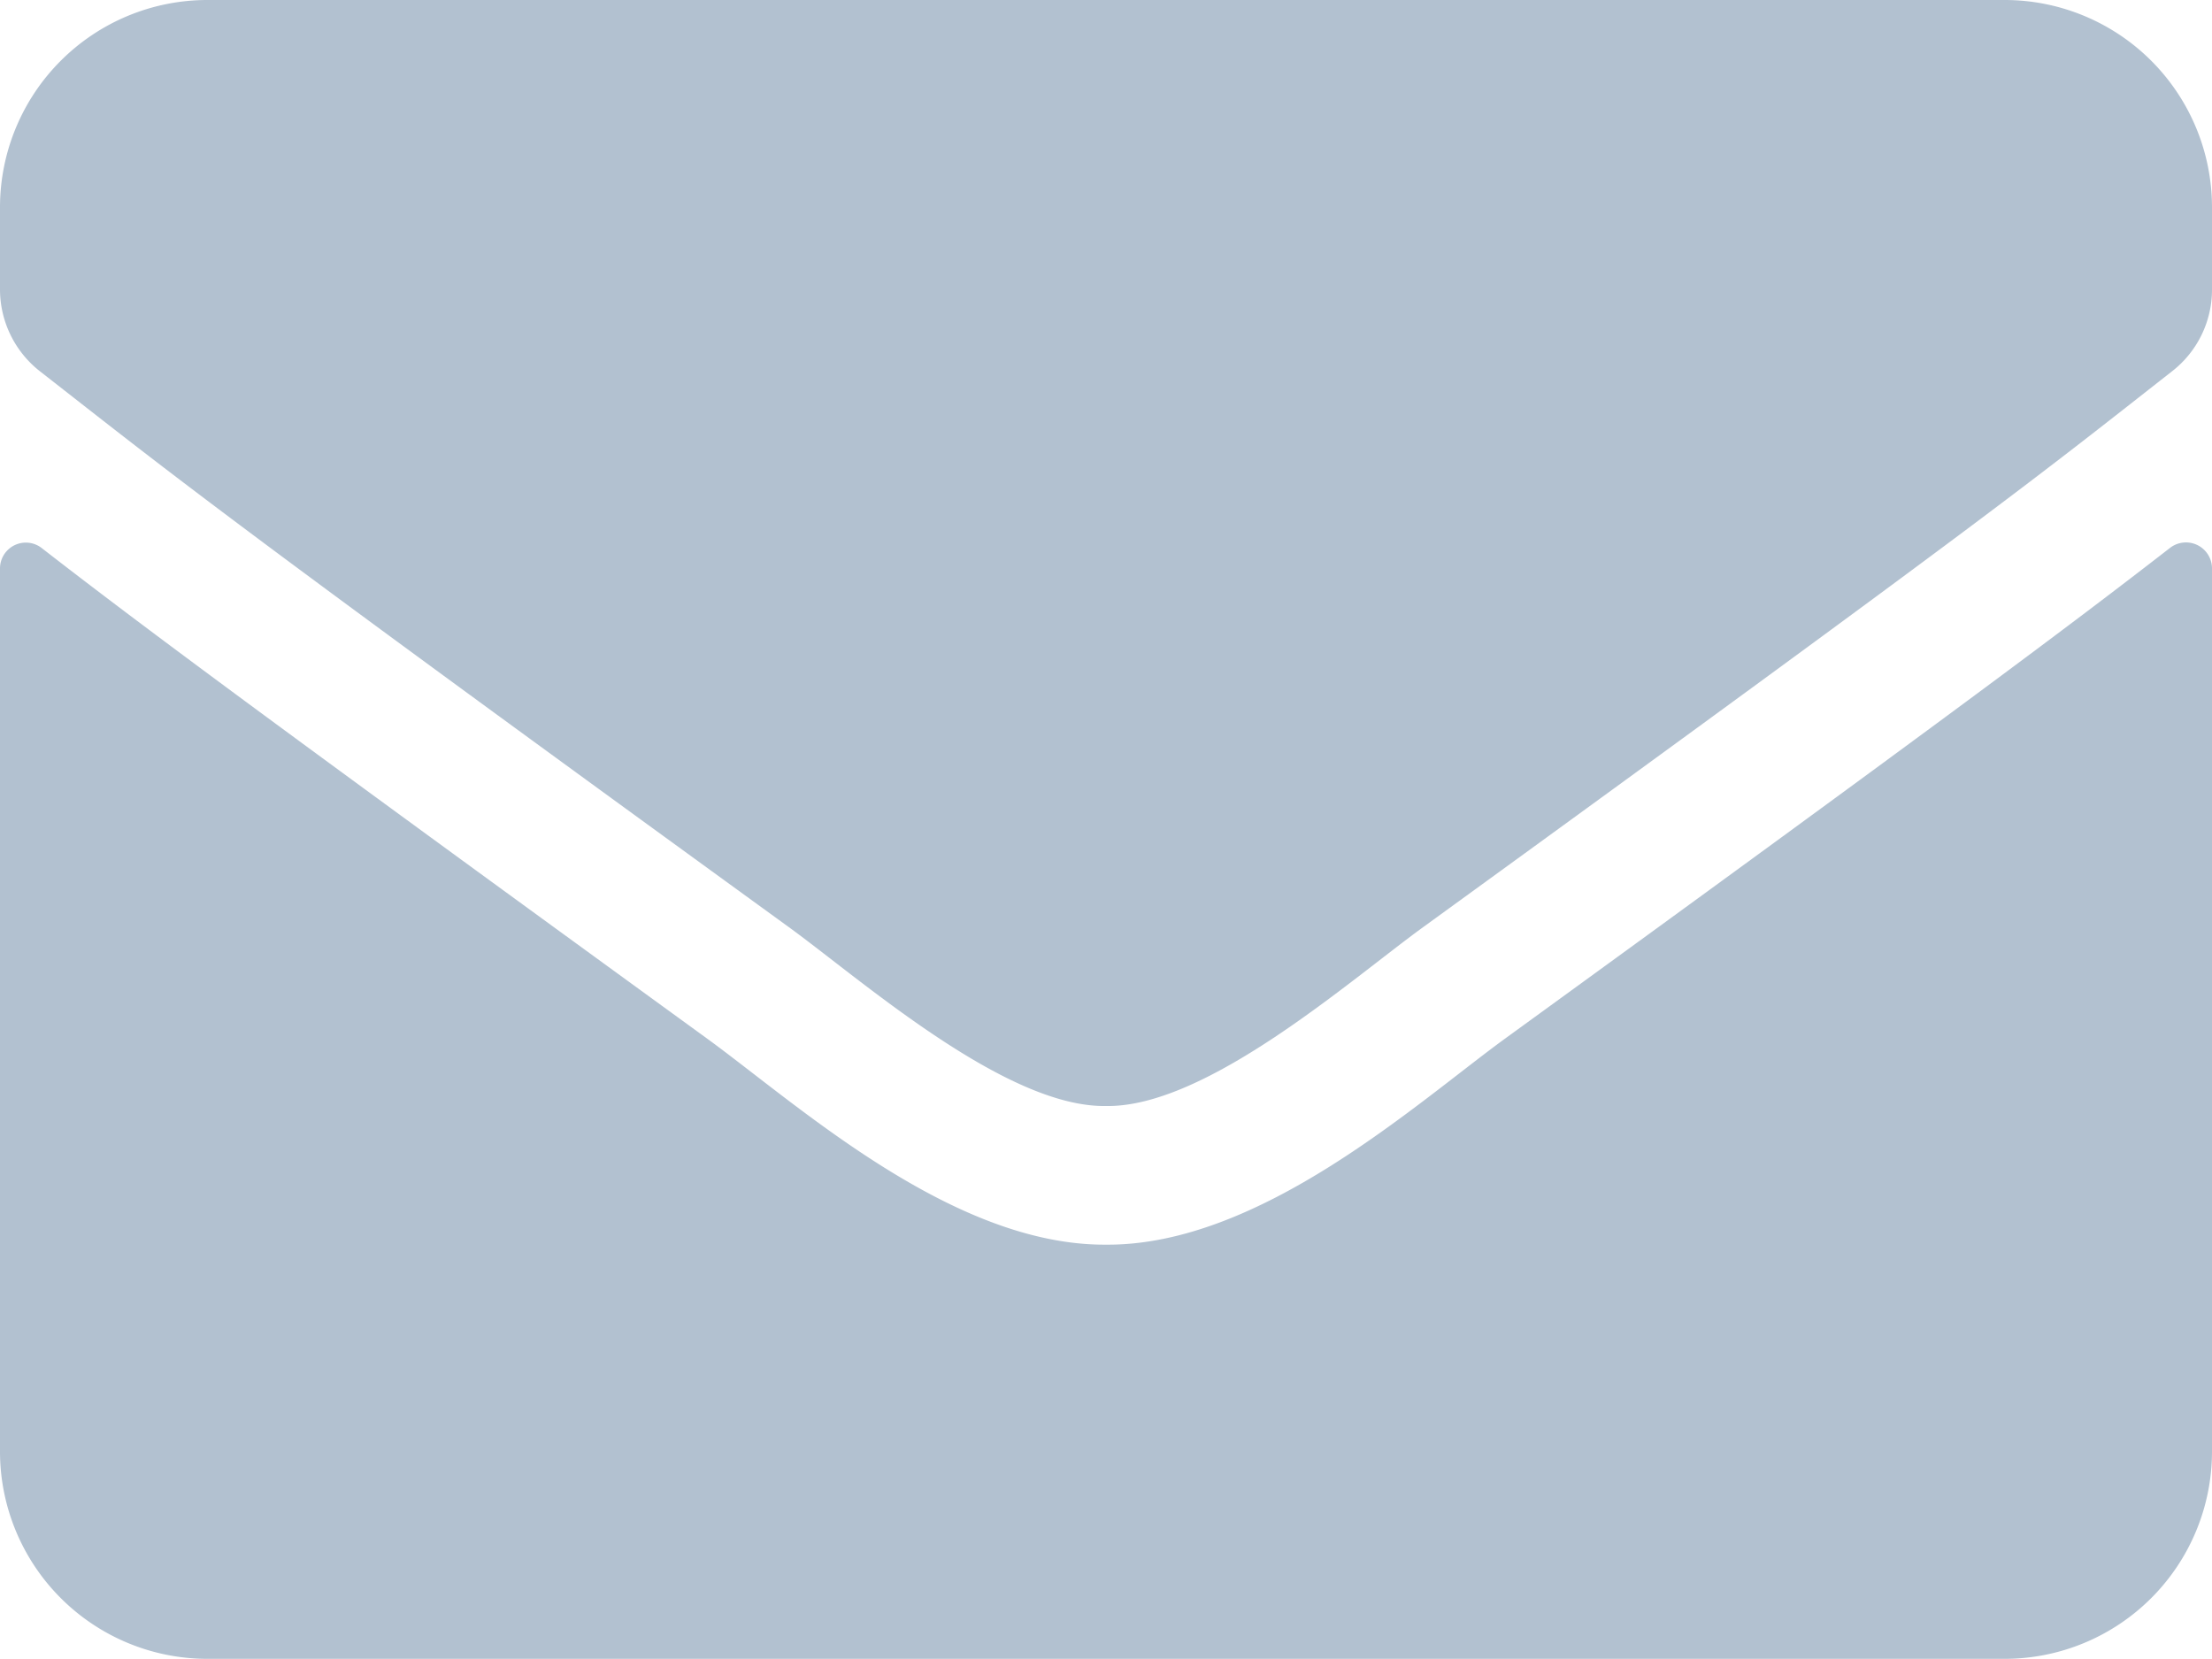<svg xmlns="http://www.w3.org/2000/svg" width="36.118" height="27.088" viewBox="0 0 36.118 27.088">
  <path id="icon_contact_envelope" d="M35.434,13.445a.425.425,0,0,1,.684.332V28.2a3.387,3.387,0,0,1-3.386,3.386H3.386A3.387,3.387,0,0,1,0,28.2V13.783a.422.422,0,0,1,.684-.332c1.58,1.227,3.675,2.786,10.871,8.014,1.488,1.086,4,3.372,6.5,3.358,2.518.021,5.079-2.314,6.511-3.358C31.765,16.238,33.853,14.672,35.434,13.445ZM18.059,22.559c1.637.028,3.993-2.06,5.178-2.92C32.6,12.845,33.31,12.253,35.469,10.56a1.688,1.688,0,0,0,.649-1.333V7.886A3.387,3.387,0,0,0,32.732,4.5H3.386A3.387,3.387,0,0,0,0,7.886v1.34A1.7,1.7,0,0,0,.649,10.56c2.159,1.686,2.871,2.286,12.232,9.079C14.066,20.5,16.422,22.587,18.059,22.559Z" transform="translate(0 -4.5)" fill="#b2c1d0"/>
</svg>
